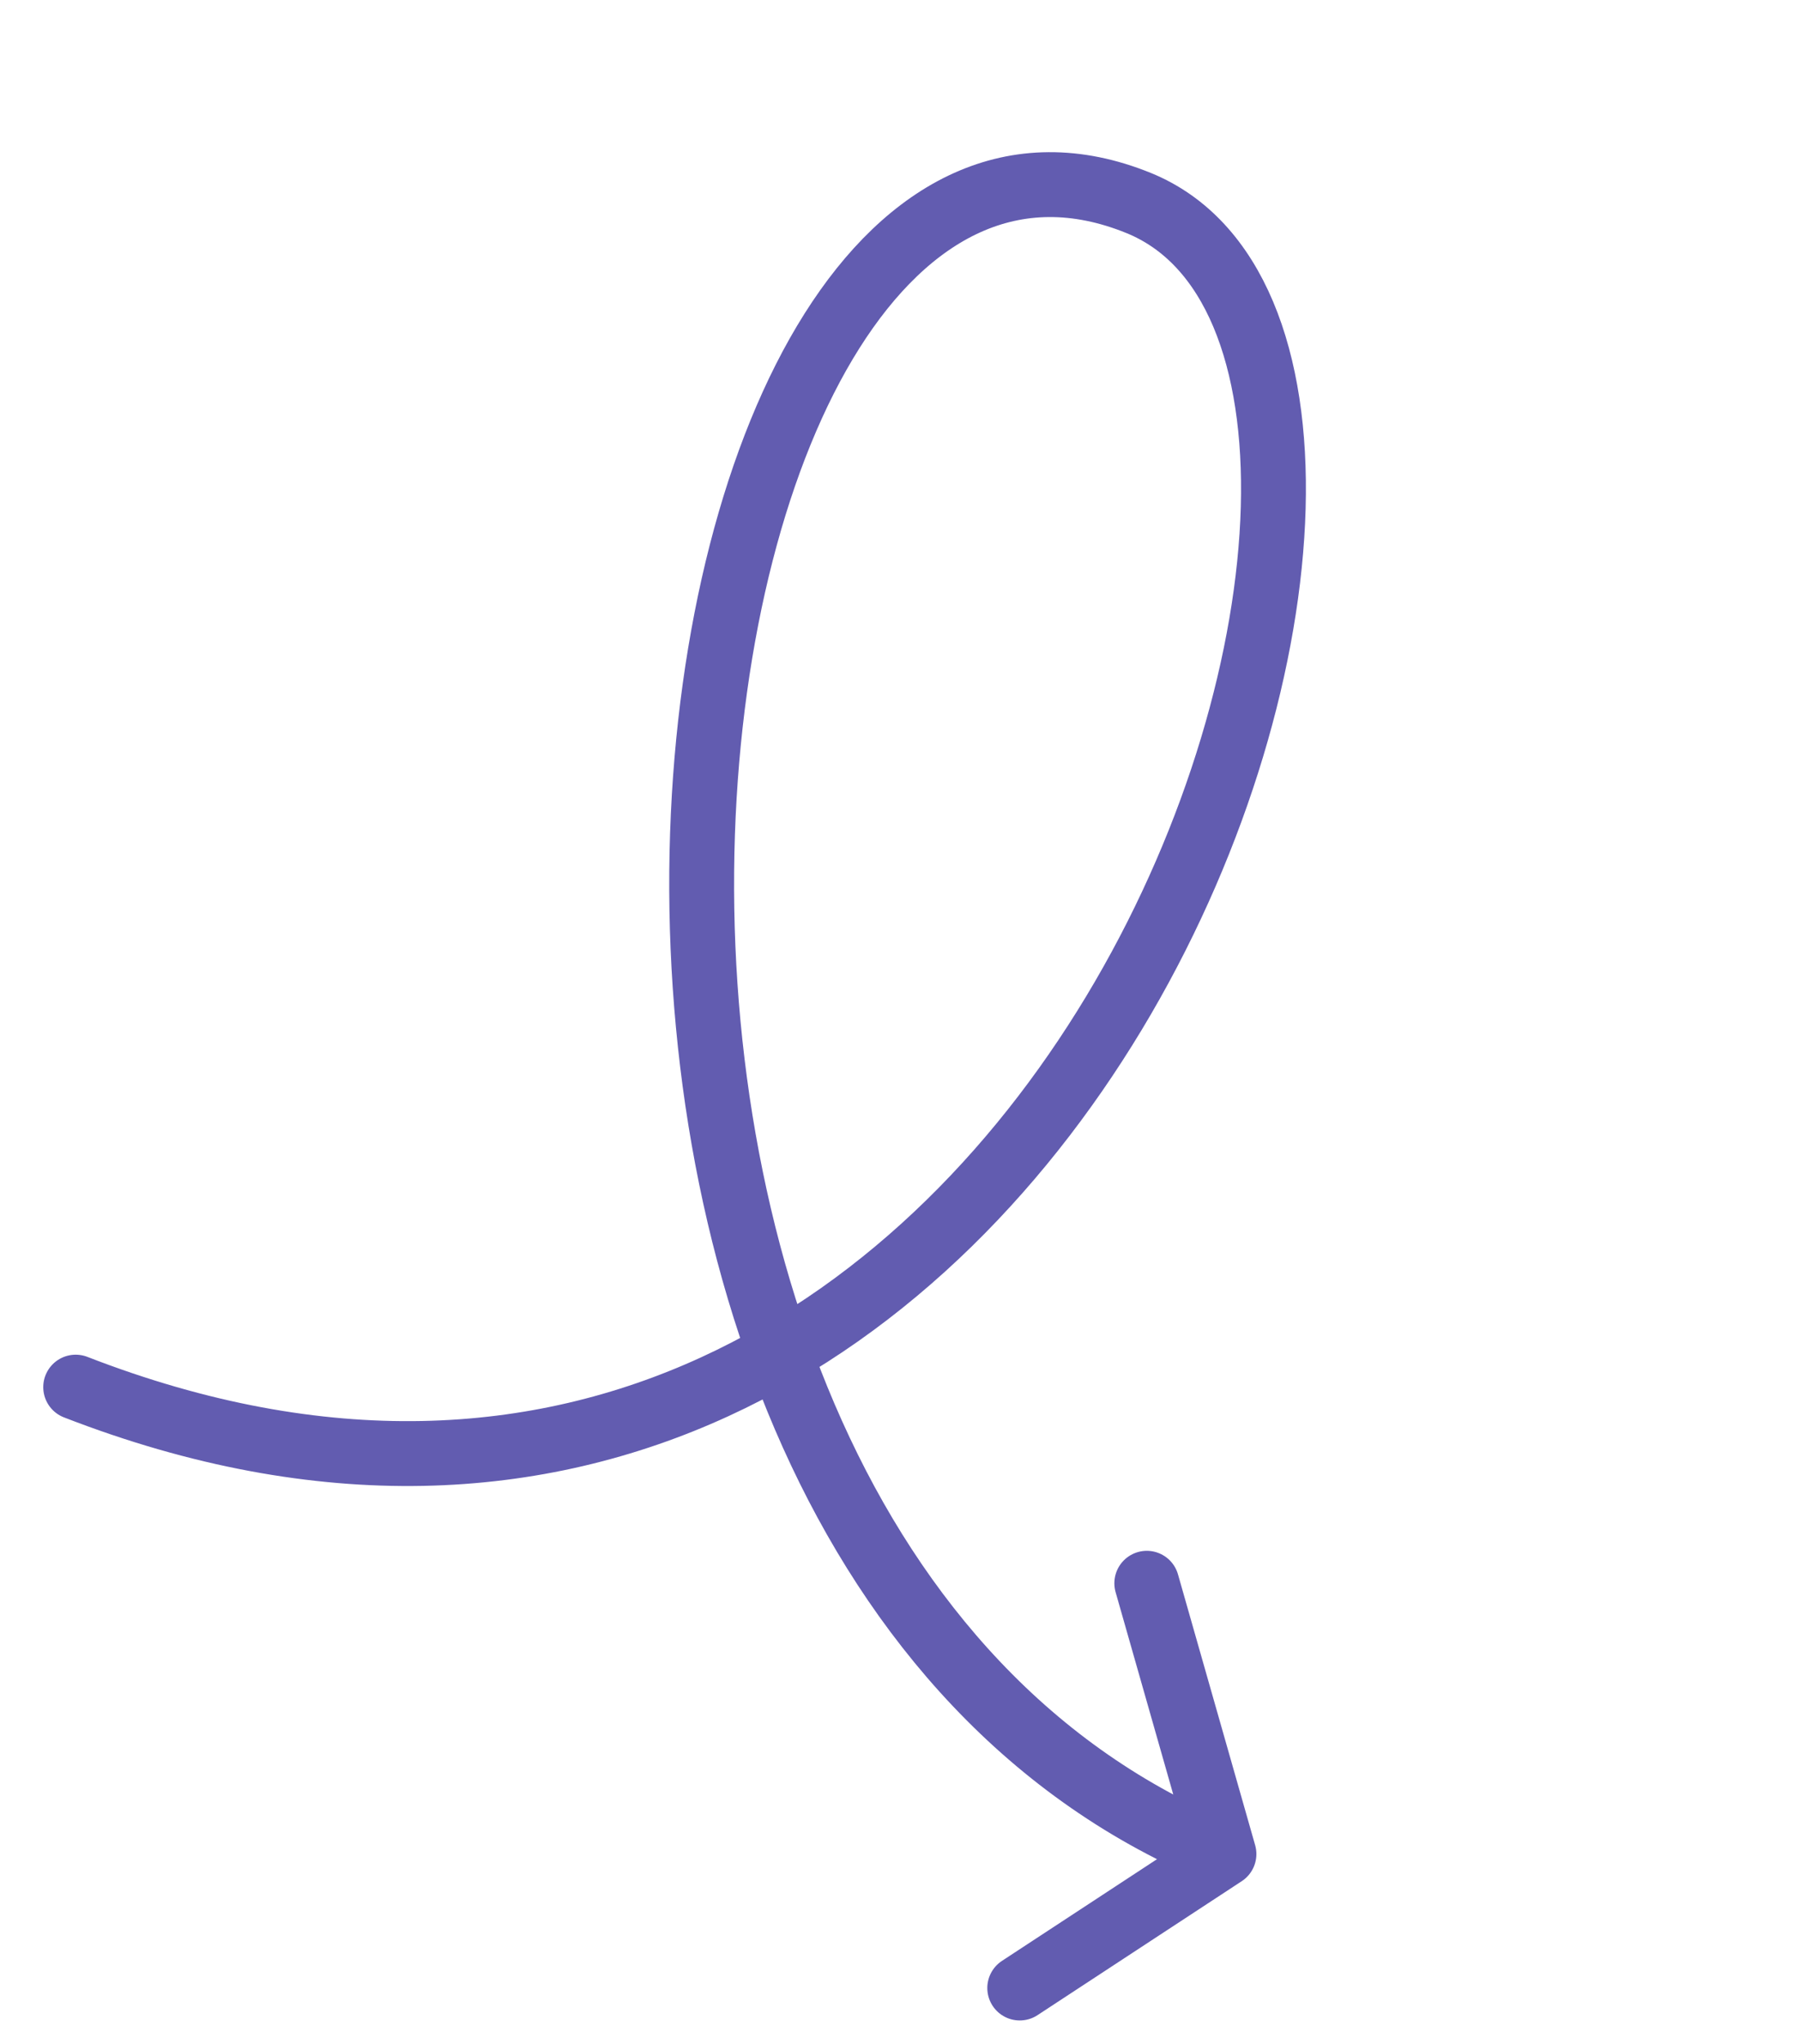 <?xml version="1.0" encoding="UTF-8"?> <svg xmlns="http://www.w3.org/2000/svg" width="111" height="126" viewBox="0 0 111 126" fill="none"> <path d="M4.667 85.513C65.96 109.311 93.734 22.075 70.216 12.515C39.429 -0 27.529 94.806 75.477 114.298M75.477 114.298L70.719 97.604M75.477 114.298L62.884 122.556" stroke="#625CB0" stroke-width="4" stroke-linecap="round"></path> </svg> 